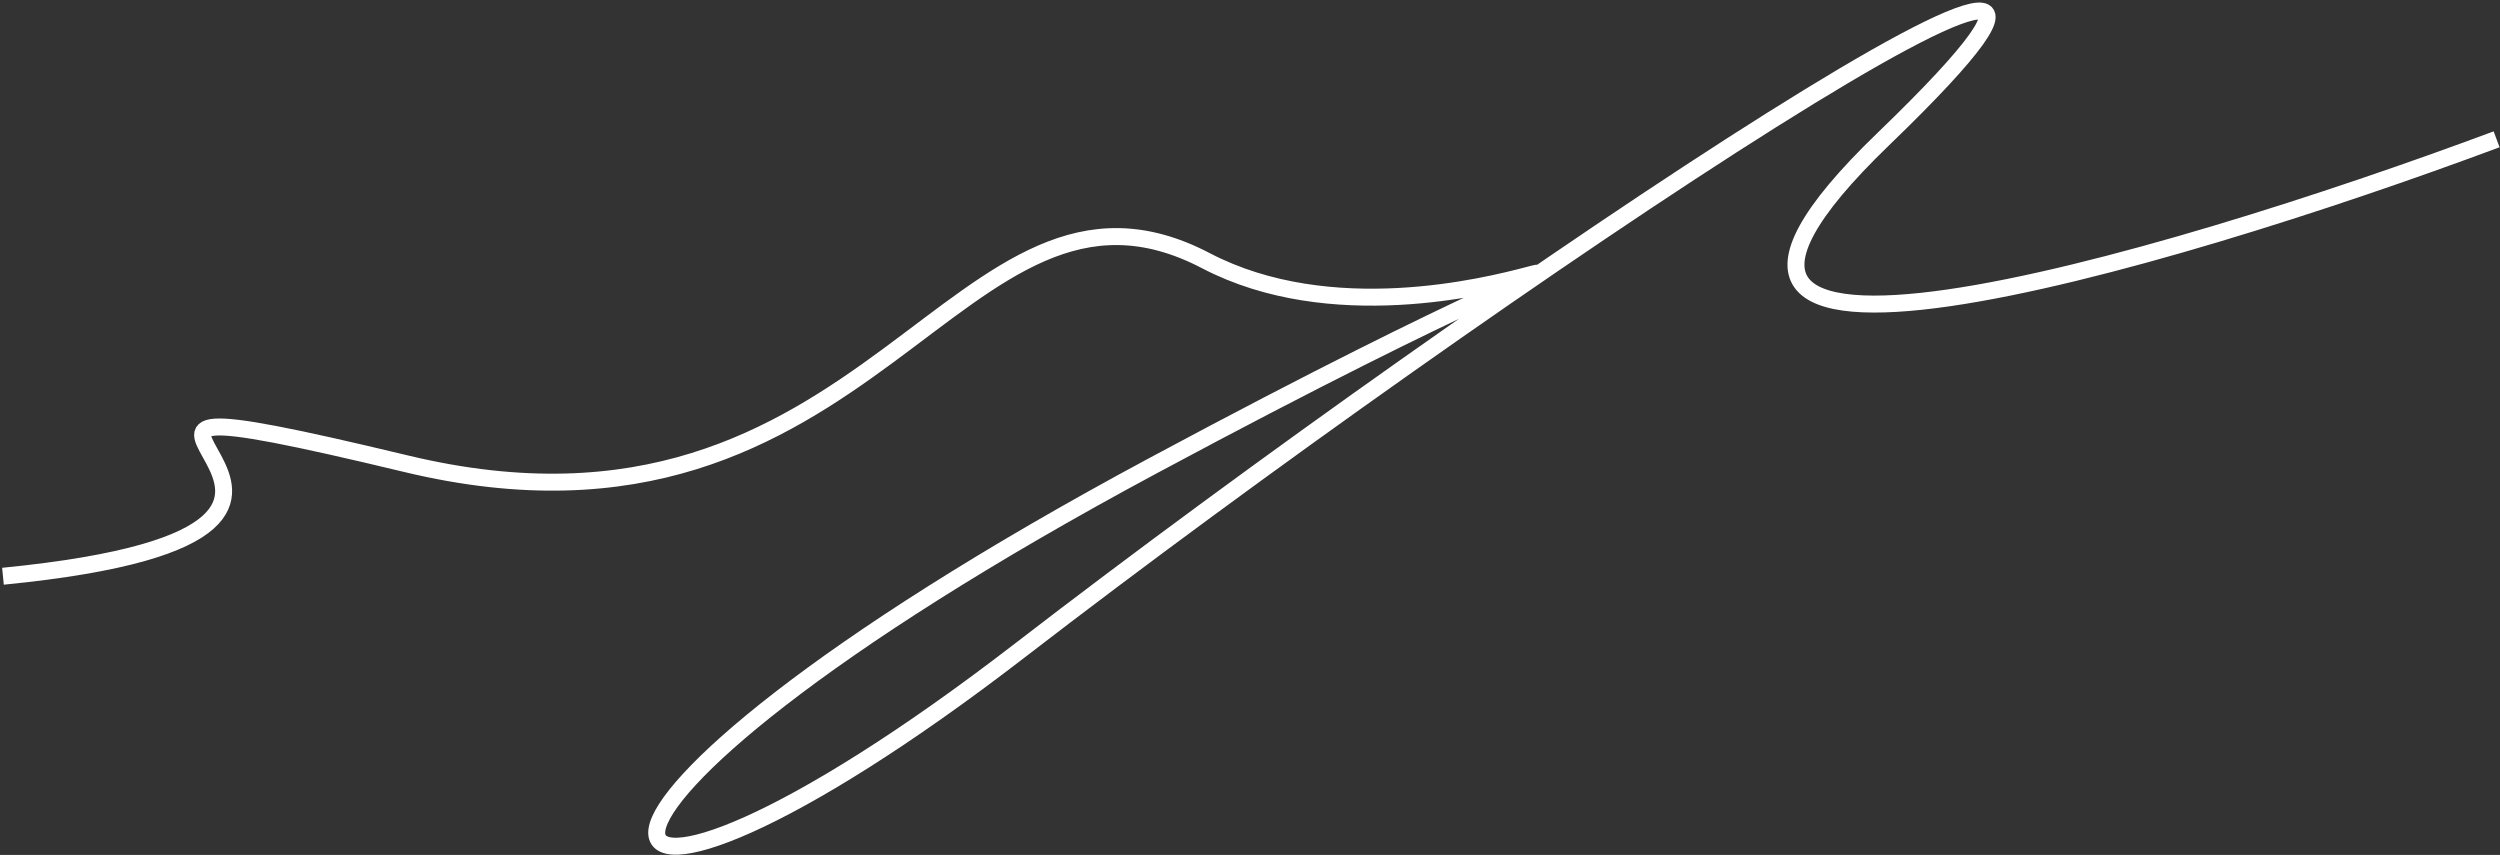 <?xml version="1.0" encoding="UTF-8"?> <svg xmlns="http://www.w3.org/2000/svg" width="655" height="224" viewBox="0 0 655 224" fill="none"><rect x="0" y="0" width="655" height="224" fill="#333333" stroke="none"/><path d="M0.778 150.975C129.844 138.256 -16.231 92.063 106.498 121.519C229.228 150.975 250.572 34.155 315.939 68.297C381.305 102.44 479.868 26.603 302.111 122C124.354 217.397 144.851 264.752 267.247 170.389C389.643 76.027 594.747 -61.242 493.362 36.498C412.254 114.691 566.733 69.079 654.111 36.498" stroke="white" stroke-width="4.444"></path></svg> 